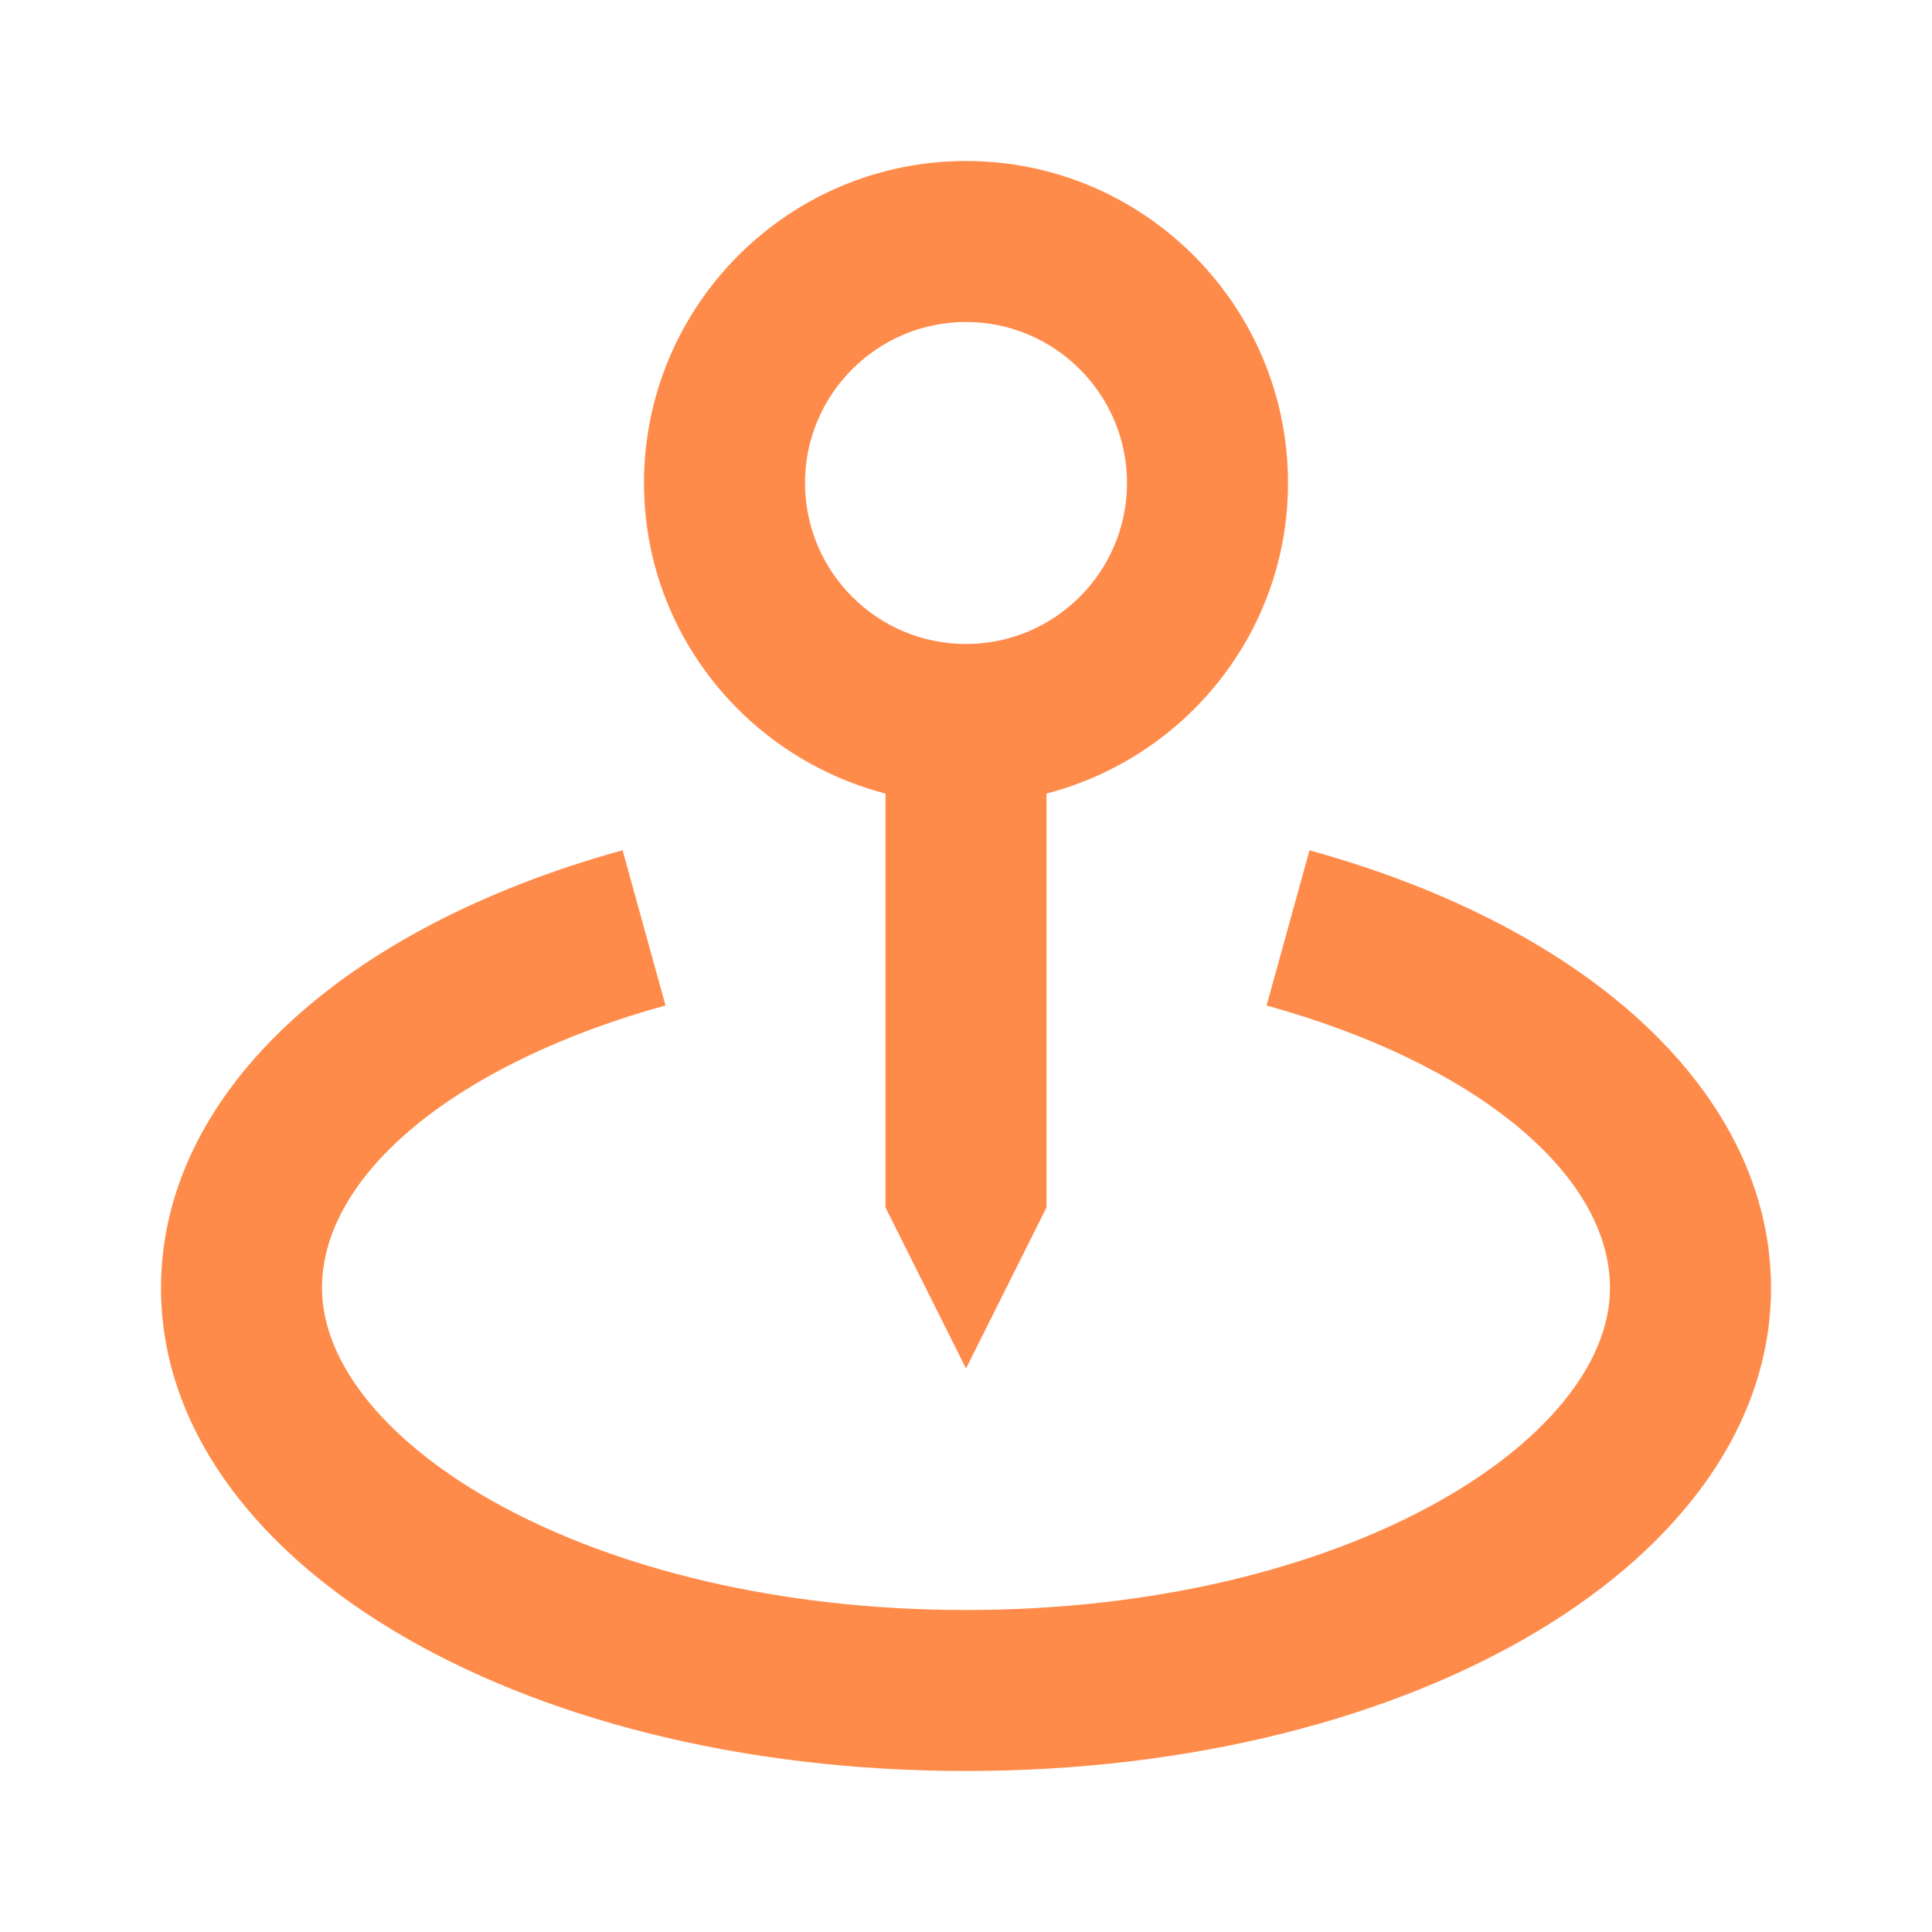 <?xml version="1.0" encoding="UTF-8"?> <svg xmlns="http://www.w3.org/2000/svg" width="48" height="48" viewBox="0 0 48 48" fill="none"> <path d="M24 34L26 30V19.716C29.442 18.822 32 15.716 32 12C32 7.588 28.412 4 24 4C19.588 4 16 7.588 16 12C16 15.716 18.558 18.822 22 19.716V30L24 34ZM20 12C20 9.794 21.794 8 24 8C26.206 8 28 9.794 28 12C28 14.206 26.206 16 24 16C21.794 16 20 14.206 20 12Z" fill="#FF8B4A"></path> <path d="M32.534 21.126L31.468 24.982C36.65 26.414 40 29.168 40 32C40 35.784 33.43 40 24 40C14.57 40 8 35.784 8 32C8 29.168 11.35 26.414 16.534 24.98L15.468 21.124C8.394 23.08 4 27.246 4 32C4 38.728 12.786 44 24 44C35.214 44 44 38.728 44 32C44 27.246 39.606 23.08 32.534 21.126Z" fill="#FF8B4A"></path> </svg> 
